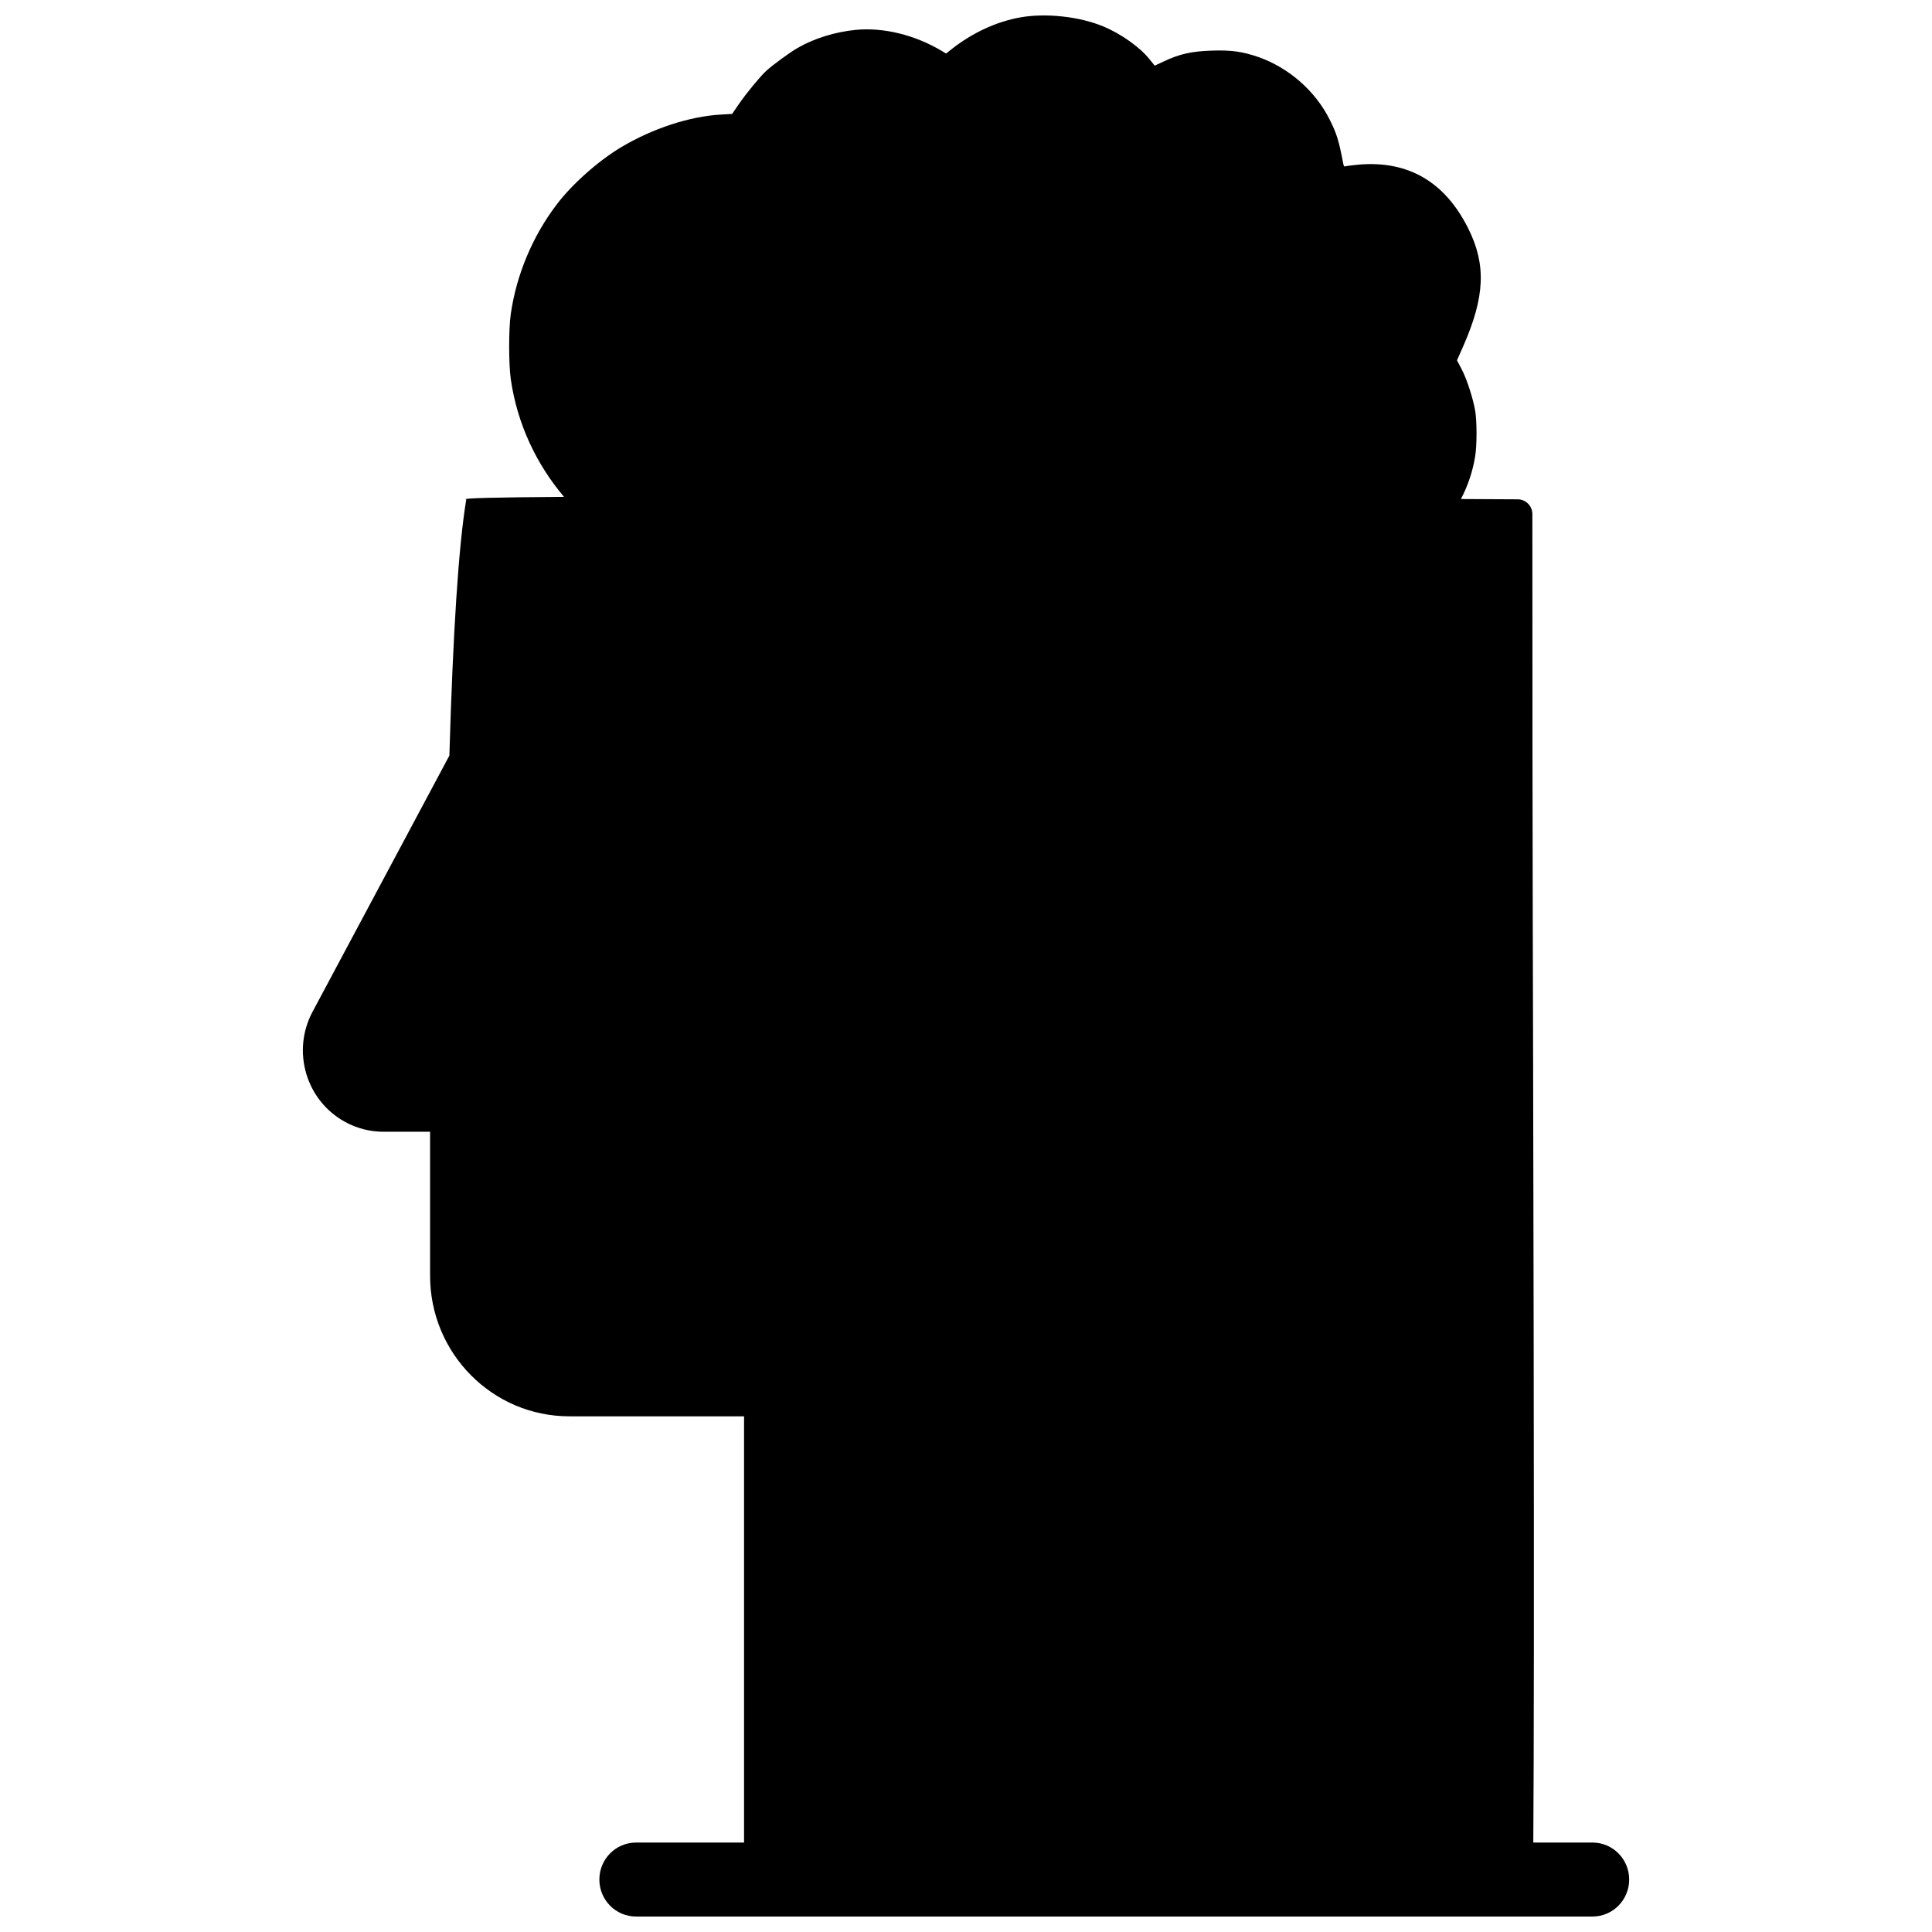 <?xml version="1.0" encoding="UTF-8"?>
<!-- Uploaded to: SVG Repo, www.svgrepo.com, Generator: SVG Repo Mixer Tools -->
<svg width="800px" height="800px" version="1.1" viewBox="144 144 512 512" xmlns="http://www.w3.org/2000/svg">
 <defs>
  <clipPath id="a">
   <path d="m224 148.09h352v503.81h-352z"/>
  </clipPath>
 </defs>
 <g clip-path="url(#a)">
  <path d="m293.48 275.68c-7.402-8.723-12.453-19.492-14.125-31.254-0.566-4.047-0.566-13.145 0-17.188 1.488-10.348 5.738-20.578 12.133-28.992 4.102-5.441 11.09-11.629 17.156-15.254 8.297-4.938 18.051-8.148 26.375-8.625l3.004-0.18 1.754-2.555c1.844-2.707 5.621-7.316 7.258-8.832 1.605-1.488 6.184-4.848 8.293-6.066 4.402-2.559 9.992-4.281 15.465-4.816 7.375-0.715 15.789 1.367 22.895 5.648l1.043 0.625 1.336-1.07c5.504-4.371 11.953-7.375 18.289-8.504 6.719-1.219 15.82-0.238 22.062 2.406 4.731 1.965 9.723 5.531 12.25 8.715l1.34 1.664 2.41-1.129c4.16-1.965 7.344-2.676 12.637-2.856 5.203-0.18 8.148 0.238 12.34 1.664 8.117 2.824 15.195 9.012 19 16.652 1.902 3.809 2.379 5.383 3.629 11.863 0.09 0.387 0.266 0.598 0.414 0.508 0.152-0.09 1.785-0.297 3.602-0.477 13.113-1.129 22.836 4.519 29.02 16.832 4.848 9.664 4.492 18.168-1.309 31.34l-1.633 3.688 1.188 2.258c1.426 2.68 3.121 7.973 3.656 11.242 0.449 2.973 0.449 8.801 0 11.773-0.637 4.059-1.938 7.93-3.797 11.488 4.945 0.027 9.957 0.051 15.043 0.078 2.148 0.012 3.883 1.758 3.883 3.906 0.008 48.238 0.043 84.766 0.109 109.58l0.004 0.707c0.047 17.566 0.074 28.176 0.09 35.398 0.066 26.984 0.117 51.293 0.148 73.77 0.102 64.629 0.07 108.95-0.102 132.61h15.699c5.363 0 9.711 4.387 9.711 9.801 0 5.414-4.348 9.801-9.711 9.801h-253.49c-5.363 0-9.711-4.387-9.711-9.801 0-5.414 4.348-9.801 9.711-9.801h28.637v-112.96h-46.305c-20.383 0-36.906-16.676-36.906-37.25v-38.16h-12.34c-3.539 0-7.023-0.887-10.137-2.582-10.387-5.652-14.27-18.734-8.672-29.215l36.262-67.891c0.973-32.98 2.426-55.441 4.477-67.891-0.039-0.016-0.078 0.012-0.117 0-1.008-0.328 7.668-0.551 26.031-0.672z"/>
 </g>
</svg>